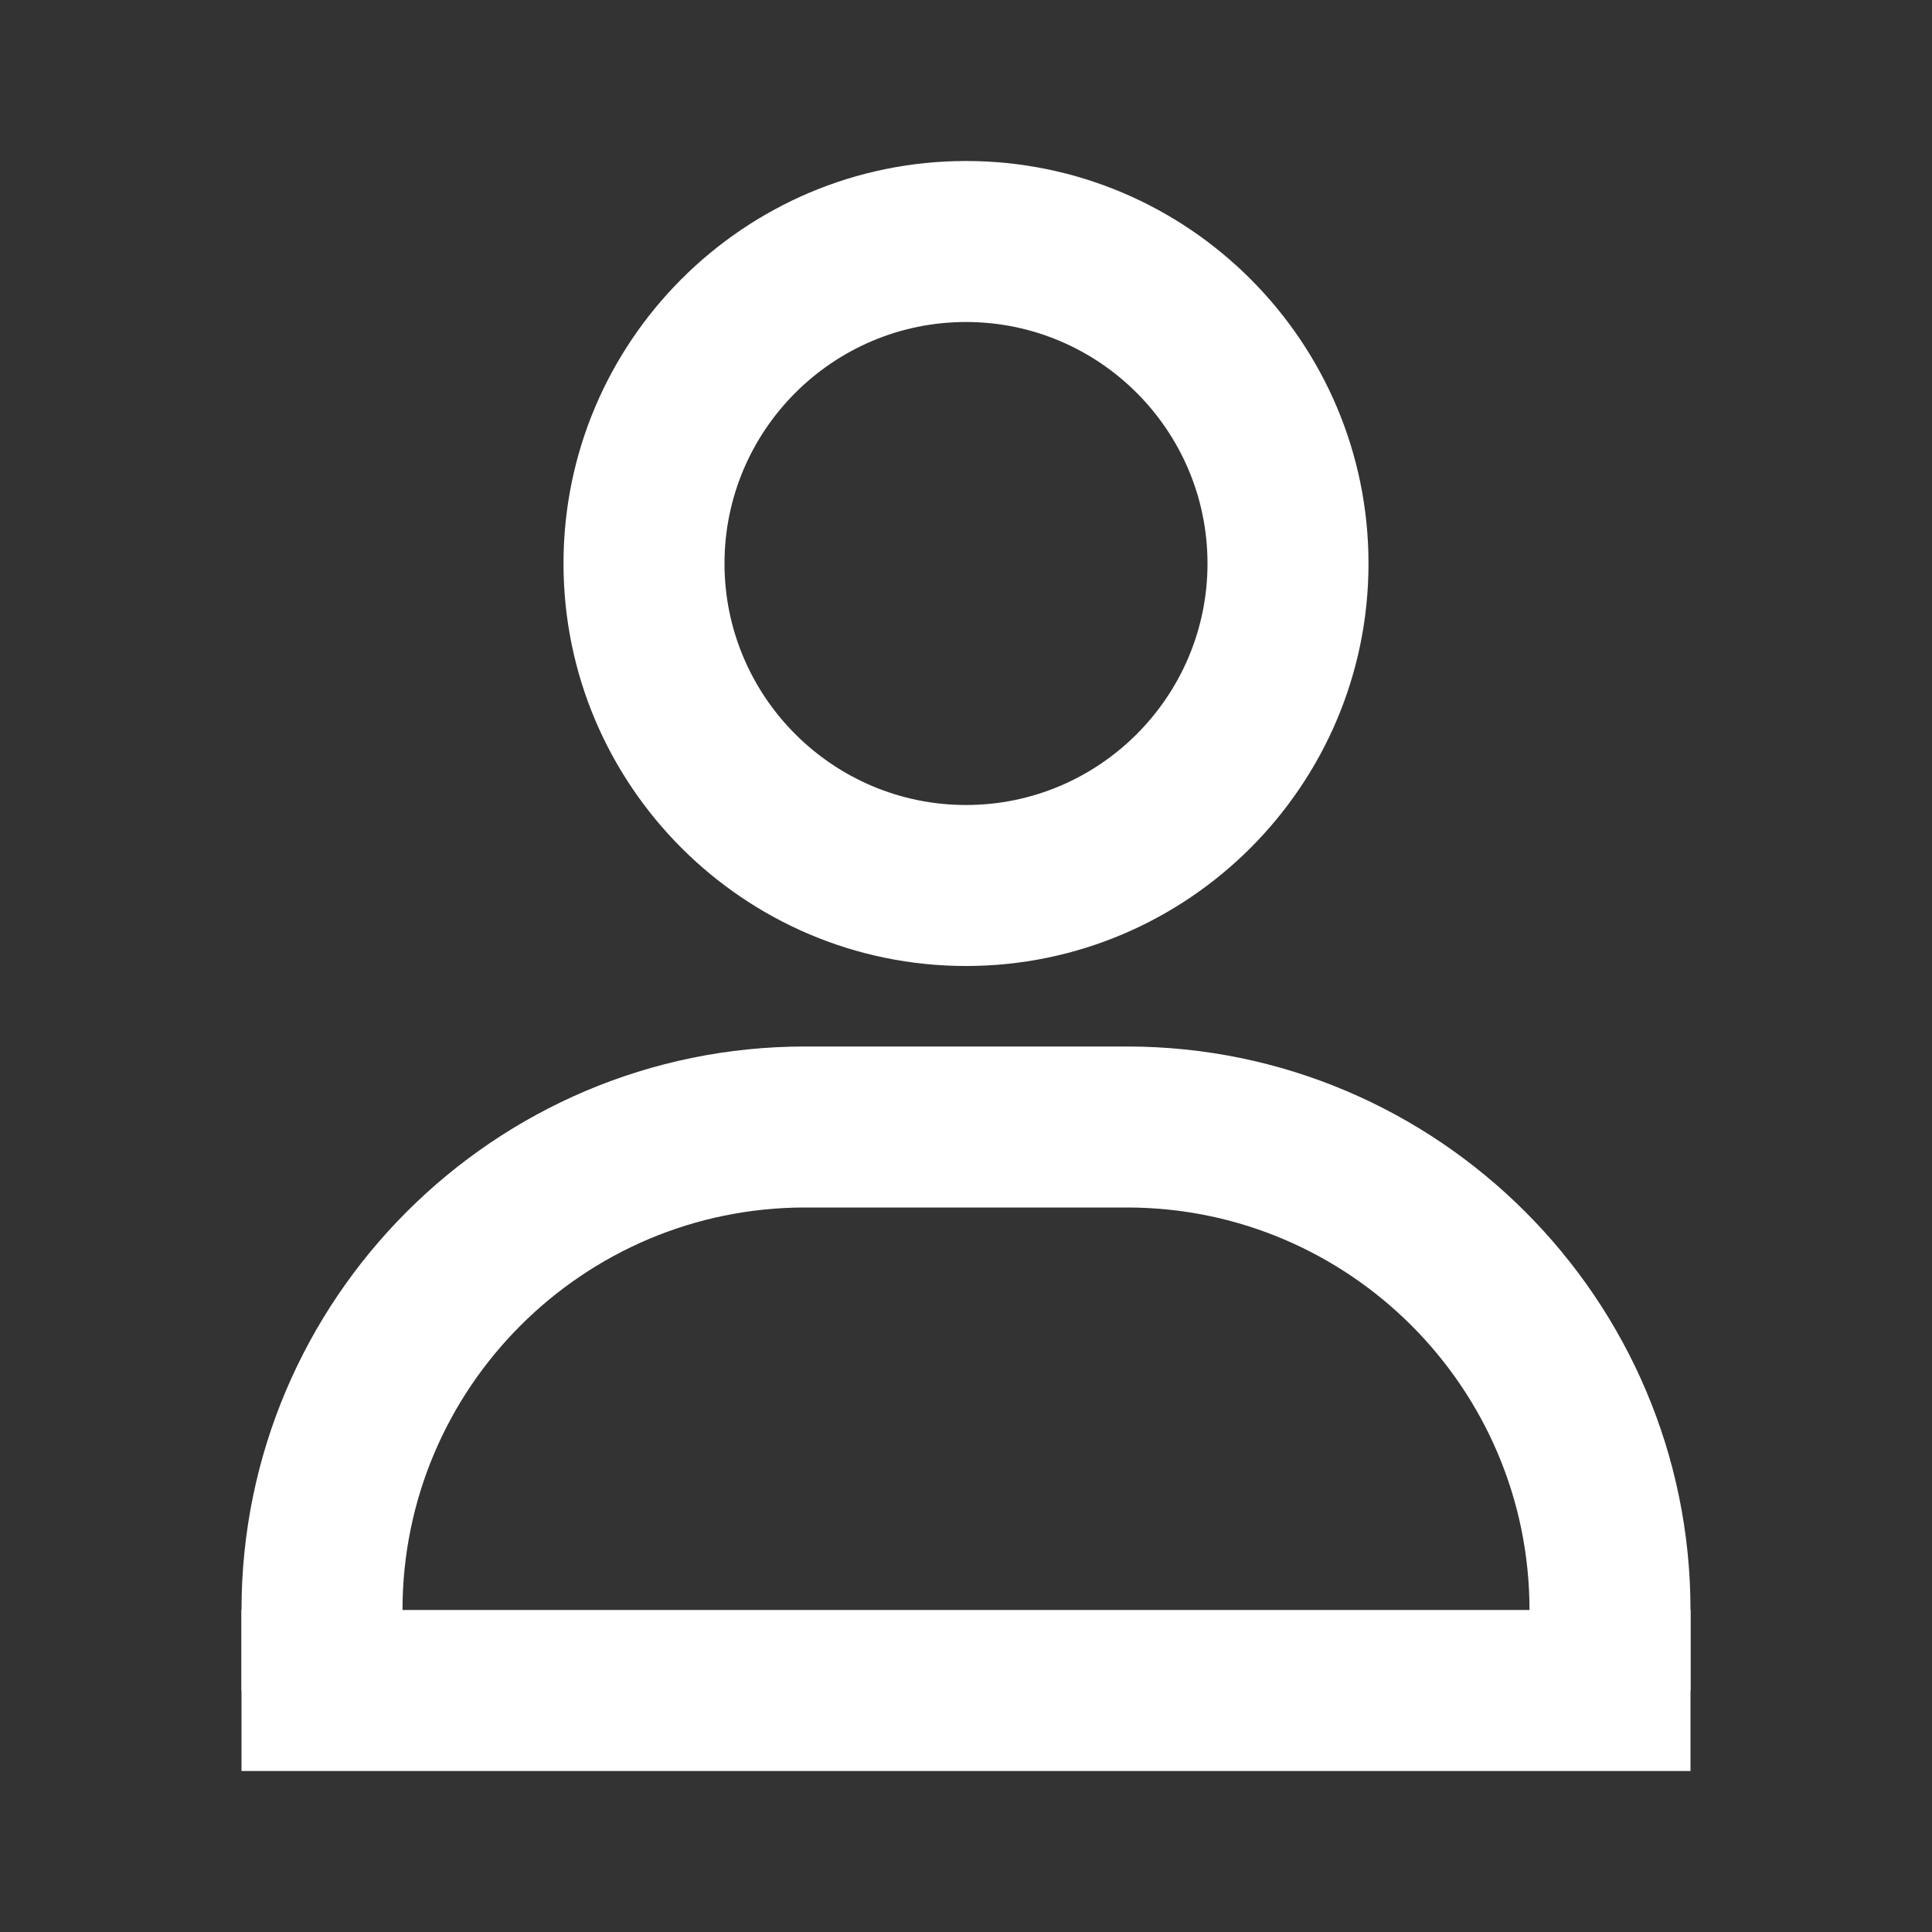 <?xml version="1.0" encoding="UTF-8"?> <svg xmlns="http://www.w3.org/2000/svg" xmlns:xlink="http://www.w3.org/1999/xlink" width="24px" height="24px" viewBox="0 0 24 24" version="1.1"><rect x="0" y="0" width="24" height="24" fill="#333333" stroke="none"/><title>ico-persona</title><defs><rect id="path-1" x="0" y="0" width="24" height="24"></rect></defs><g id="layout" stroke="none" stroke-width="1" fill="none" fill-rule="evenodd"><g id="14-copy-5" transform="translate(-1100, -1068)"><g id="ico-persona" transform="translate(1100, 1068)"><g id="user-/-user"><mask id="mask-2" fill="white"><use xlink:href="#path-1"></use></mask><g id="user-/-user-(Background/Mask)"></g><path d="M7,7 C7,9.757 9.243,12 12,12 C14.757,12 17,9.757 17,7 C17,4.243 14.757,2 12,2 C9.243,2 7,4.243 7,7 Z M9,7 C9,5.346 10.346,4 12,4 C13.654,4 15,5.346 15,7 C15,8.654 13.654,10 12,10 C10.346,10 9,8.654 9,7 Z M21,20 C21,16.141 17.859,13 14,13 L10,13 C6.14,13 3,16.141 3,20 L3,21 L5,21 L5,20 C5,17.243 7.243,15 10,15 L14,15 C16.757,15 19,17.243 19,20 L19,21 L21,21 L21,20 Z" fill="#FFFFFF" mask="url(#mask-2)"></path></g><line x1="4" y1="21" x2="20" y2="21" id="Line-5" stroke="#FFFFFF" stroke-width="2" stroke-linecap="square"></line></g></g></g></svg> 